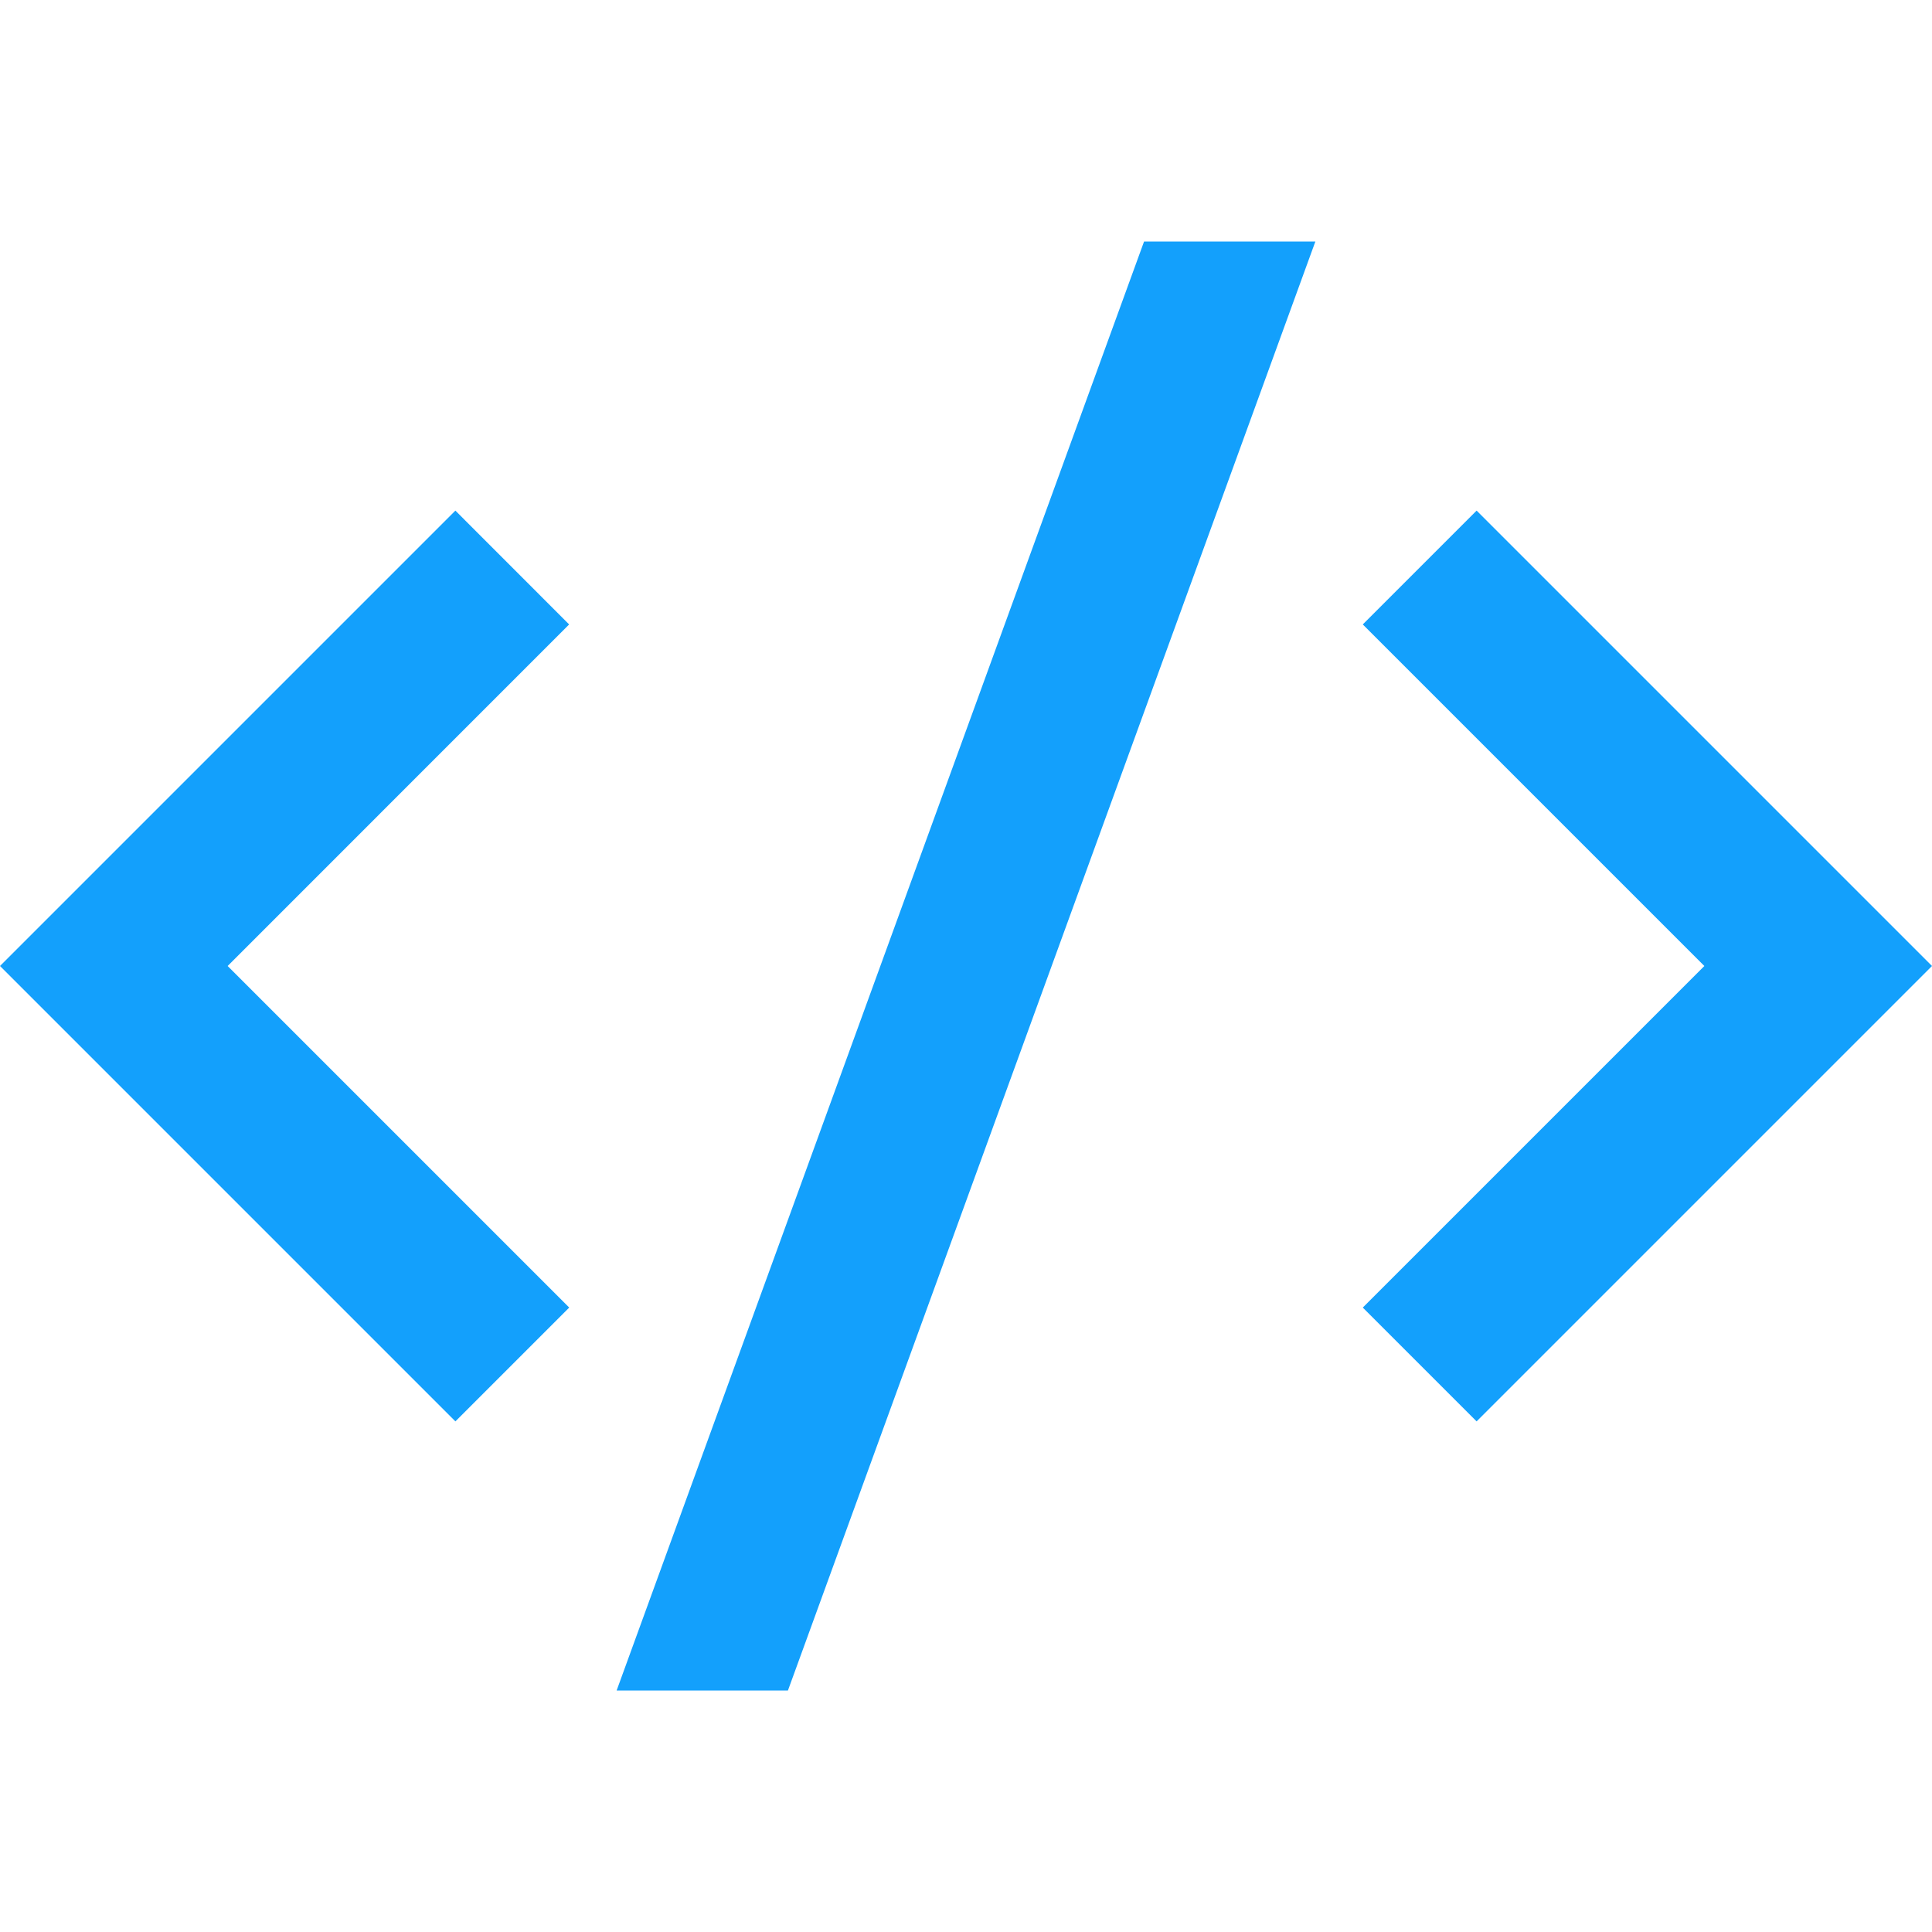 <svg width="48" height="48" viewBox="0 0 48 48" fill="none" xmlns="http://www.w3.org/2000/svg">
<g clip-path="url(#clip0_1413_1759)">
<path d="M48 24L36.686 35.314L33.858 32.486L42.344 24L33.858 15.514L36.686 12.686L48 24ZM5.656 24L14.142 32.486L11.314 35.314L0 24L11.314 12.686L14.14 15.514L5.656 24ZM19.576 42H15.32L28.424 6H32.68L19.576 42Z" fill="#13A0FC"/>
</g>
<defs>
<clipPath id="clip0_1413_1759">
<rect width="48" height="48" fill="white"/>
</clipPath>
</defs>
</svg>
